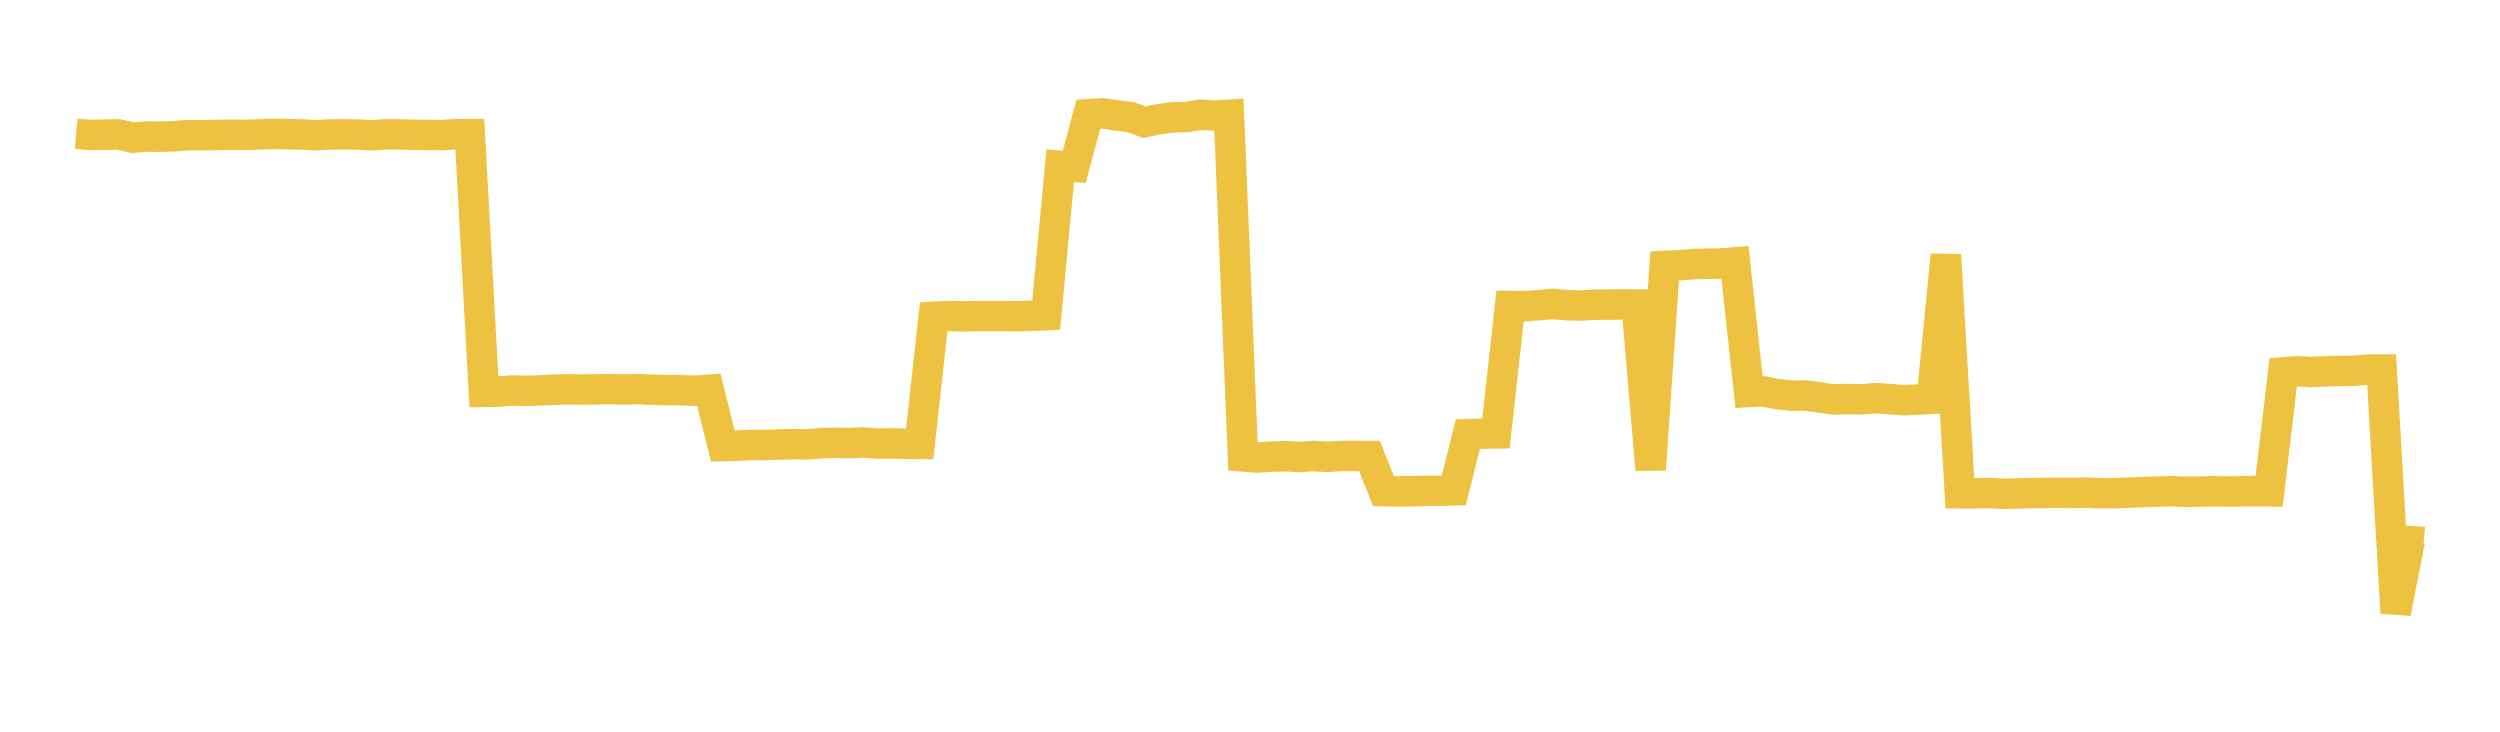 <svg width="164" height="48" xmlns="http://www.w3.org/2000/svg" xmlns:xlink="http://www.w3.org/1999/xlink"><path fill="none" stroke="rgb(237,194,64)" stroke-width="2" d="M5,8.773L5.922,8.853L6.844,8.836L7.766,8.817L8.689,9.03L9.611,8.957L10.533,8.968L11.455,8.935L12.377,8.863L13.299,8.87L14.222,8.853L15.144,8.839L16.066,8.851L16.988,8.819L17.91,8.786L18.832,8.803L19.754,8.819L20.677,8.869L21.599,8.82L22.521,8.815L23.443,8.823L24.365,8.875L25.287,8.814L26.21,8.813L27.132,8.847L28.054,8.852L28.976,8.86L29.898,8.807L30.82,8.803L31.743,25.709L32.665,25.693L33.587,25.615L34.509,25.642L35.431,25.611L36.353,25.566L37.275,25.539L38.198,25.556L39.12,25.542L40.042,25.529L40.964,25.546L41.886,25.523L42.808,25.57L43.731,25.595L44.653,25.596L45.575,25.633L46.497,25.565L47.419,29.261L48.341,29.236L49.263,29.188L50.186,29.193L51.108,29.159L52.03,29.136L52.952,29.15L53.874,29.073L54.796,29.042L55.719,29.07L56.641,29.021L57.563,29.102L58.485,29.084L59.407,29.11L60.329,29.12L61.251,20.784L62.174,20.732L63.096,20.752L64.018,20.74L64.94,20.733L65.862,20.736L66.784,20.747L67.707,20.717L68.629,20.674L69.551,10.874L70.473,10.943L71.395,7.493L72.317,7.434L73.24,7.573L74.162,7.683L75.084,8.018L76.006,7.821L76.928,7.699L77.85,7.678L78.772,7.526L79.695,7.583L80.617,7.525L81.539,29.942L82.461,30.014L83.383,29.957L84.305,29.925L85.228,29.983L86.15,29.913L87.072,29.971L87.994,29.911L88.916,29.911L89.838,29.918L90.76,32.218L91.683,32.233L92.605,32.229L93.527,32.194L94.449,32.194L95.371,32.167L96.293,28.479L97.216,28.446L98.138,28.432L99.06,20.073L99.982,20.082L100.904,20.025L101.826,19.933L102.749,20.02L103.671,20.046L104.593,19.986L105.515,19.985L106.437,19.967L107.359,19.975L108.281,30.809L109.204,17.444L110.126,17.402L111.048,17.324L111.97,17.305L112.892,17.287L113.814,17.211L114.737,25.719L115.659,25.674L116.581,25.852L117.503,25.956L118.425,25.946L119.347,26.072L120.269,26.203L121.192,26.177L122.114,26.197L123.036,26.119L123.958,26.178L124.88,26.255L125.802,26.21L126.725,26.161L127.647,16.725L128.569,32.36L129.491,32.365L130.413,32.34L131.335,32.392L132.257,32.375L133.18,32.344L134.102,32.342L135.024,32.322L135.946,32.339L136.868,32.313L137.79,32.359L138.713,32.355L139.635,32.32L140.557,32.281L141.479,32.253L142.401,32.219L143.323,32.263L144.246,32.25L145.168,32.227L146.09,32.244L147.012,32.233L147.934,32.213L148.856,32.229L149.778,24.428L150.701,24.354L151.623,24.403L152.545,24.359L153.467,24.331L154.389,24.33L155.311,24.24L156.234,24.243L157.156,40.209L158.078,35.493L159,35.566"></path></svg>